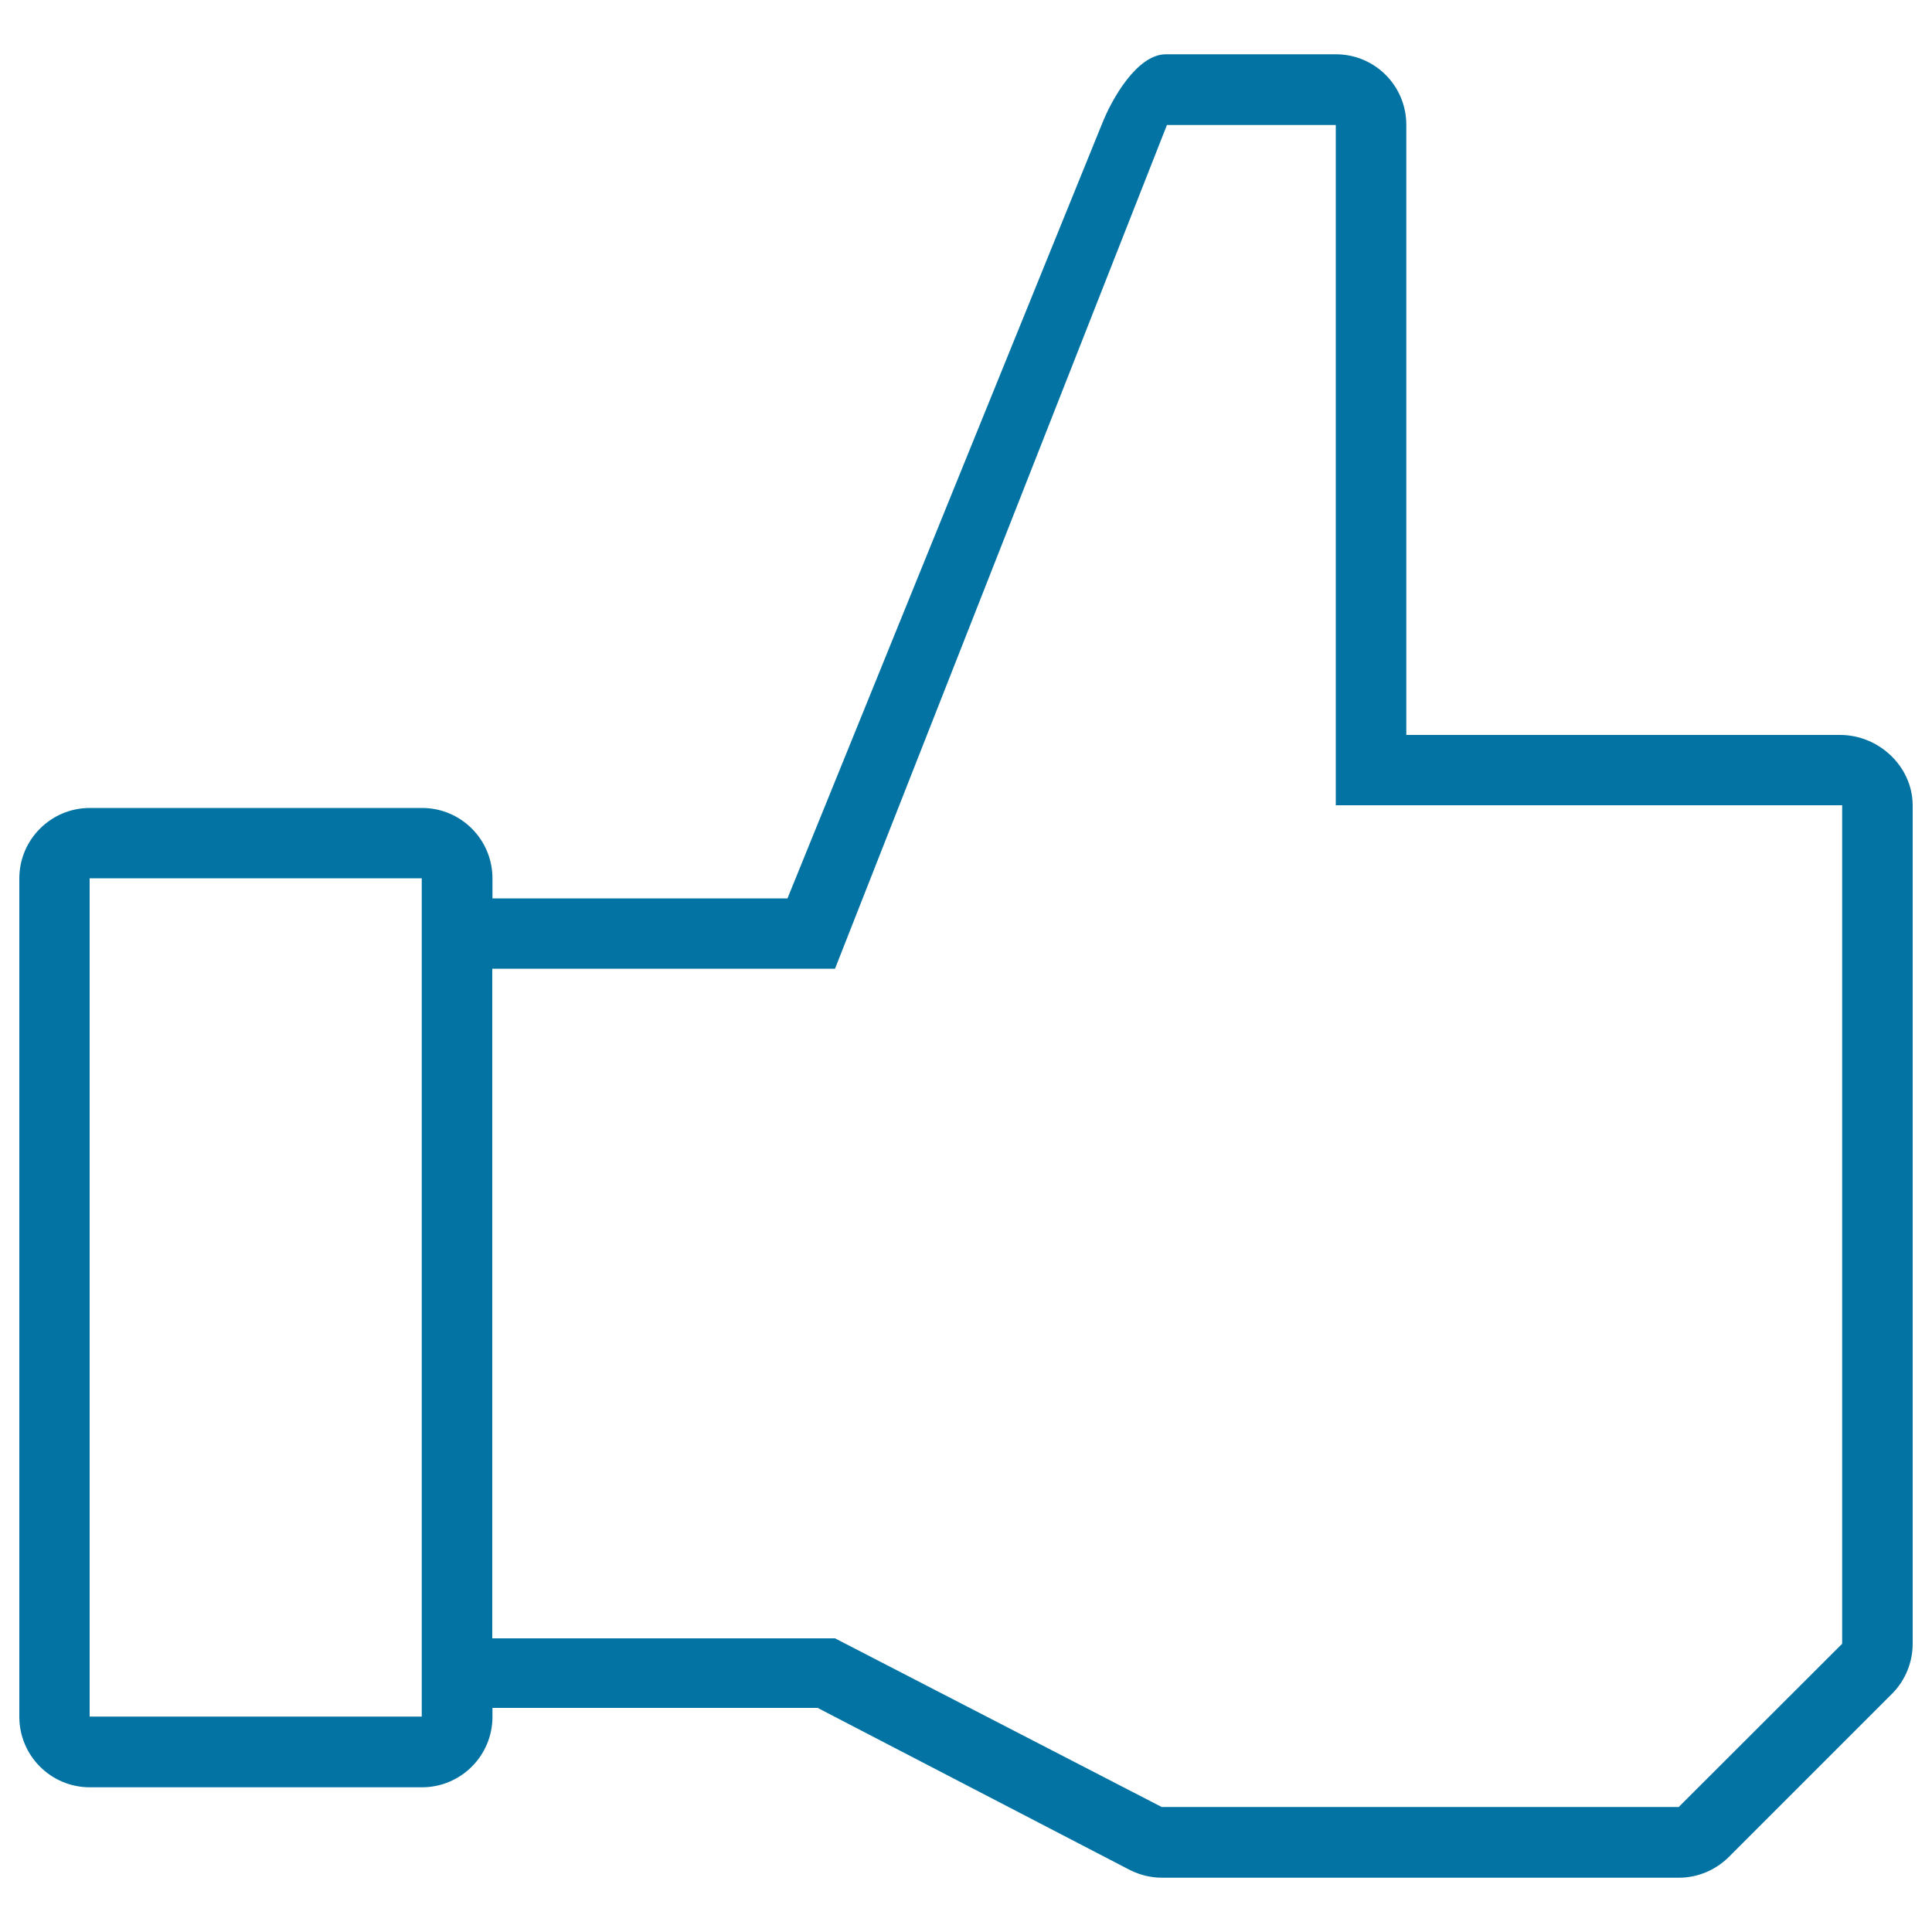 <svg xmlns="http://www.w3.org/2000/svg" viewBox="0 0 1000 1000" style="fill:#0273a2">
<title>Thumb Up SVG icon</title>
<g><path id="path3110_1_" d="M46.4,454.6h171.9v433.9H46.4V454.6z M691.4,64.7v352.1h262.1v434l-84.6,84.5H601.3l-169.1-87.3H254.8V501.4h177.4L604,64.7L691.4,64.7L691.4,64.7z M254.9,465v-10.3c0-20.2-16.3-36.5-36.5-36.5H46.5c-20.1,0-36.5,16.3-36.5,36.5v433.9c0,20.2,16.4,36.5,36.5,36.5h171.9c20.2,0,36.5-16.4,36.5-36.5V884h168.3L585,968c5.1,2.5,10.7,3.9,16.4,3.9H869c9.7,0,18.9-3.9,25.8-10.7l84.5-84.5c6.9-6.9,10.7-16.3,10.7-25.9v-434c-0.1-20.1-17.5-36.4-37.6-36.4H727.9V64.6c0-20.2-16.3-36.5-36.4-36.5c-0.4,0-0.8,0-1.2,0H603c-14.6,0.5-27.5,22.9-32.8,36.5L407.6,465"/></g>
</svg>